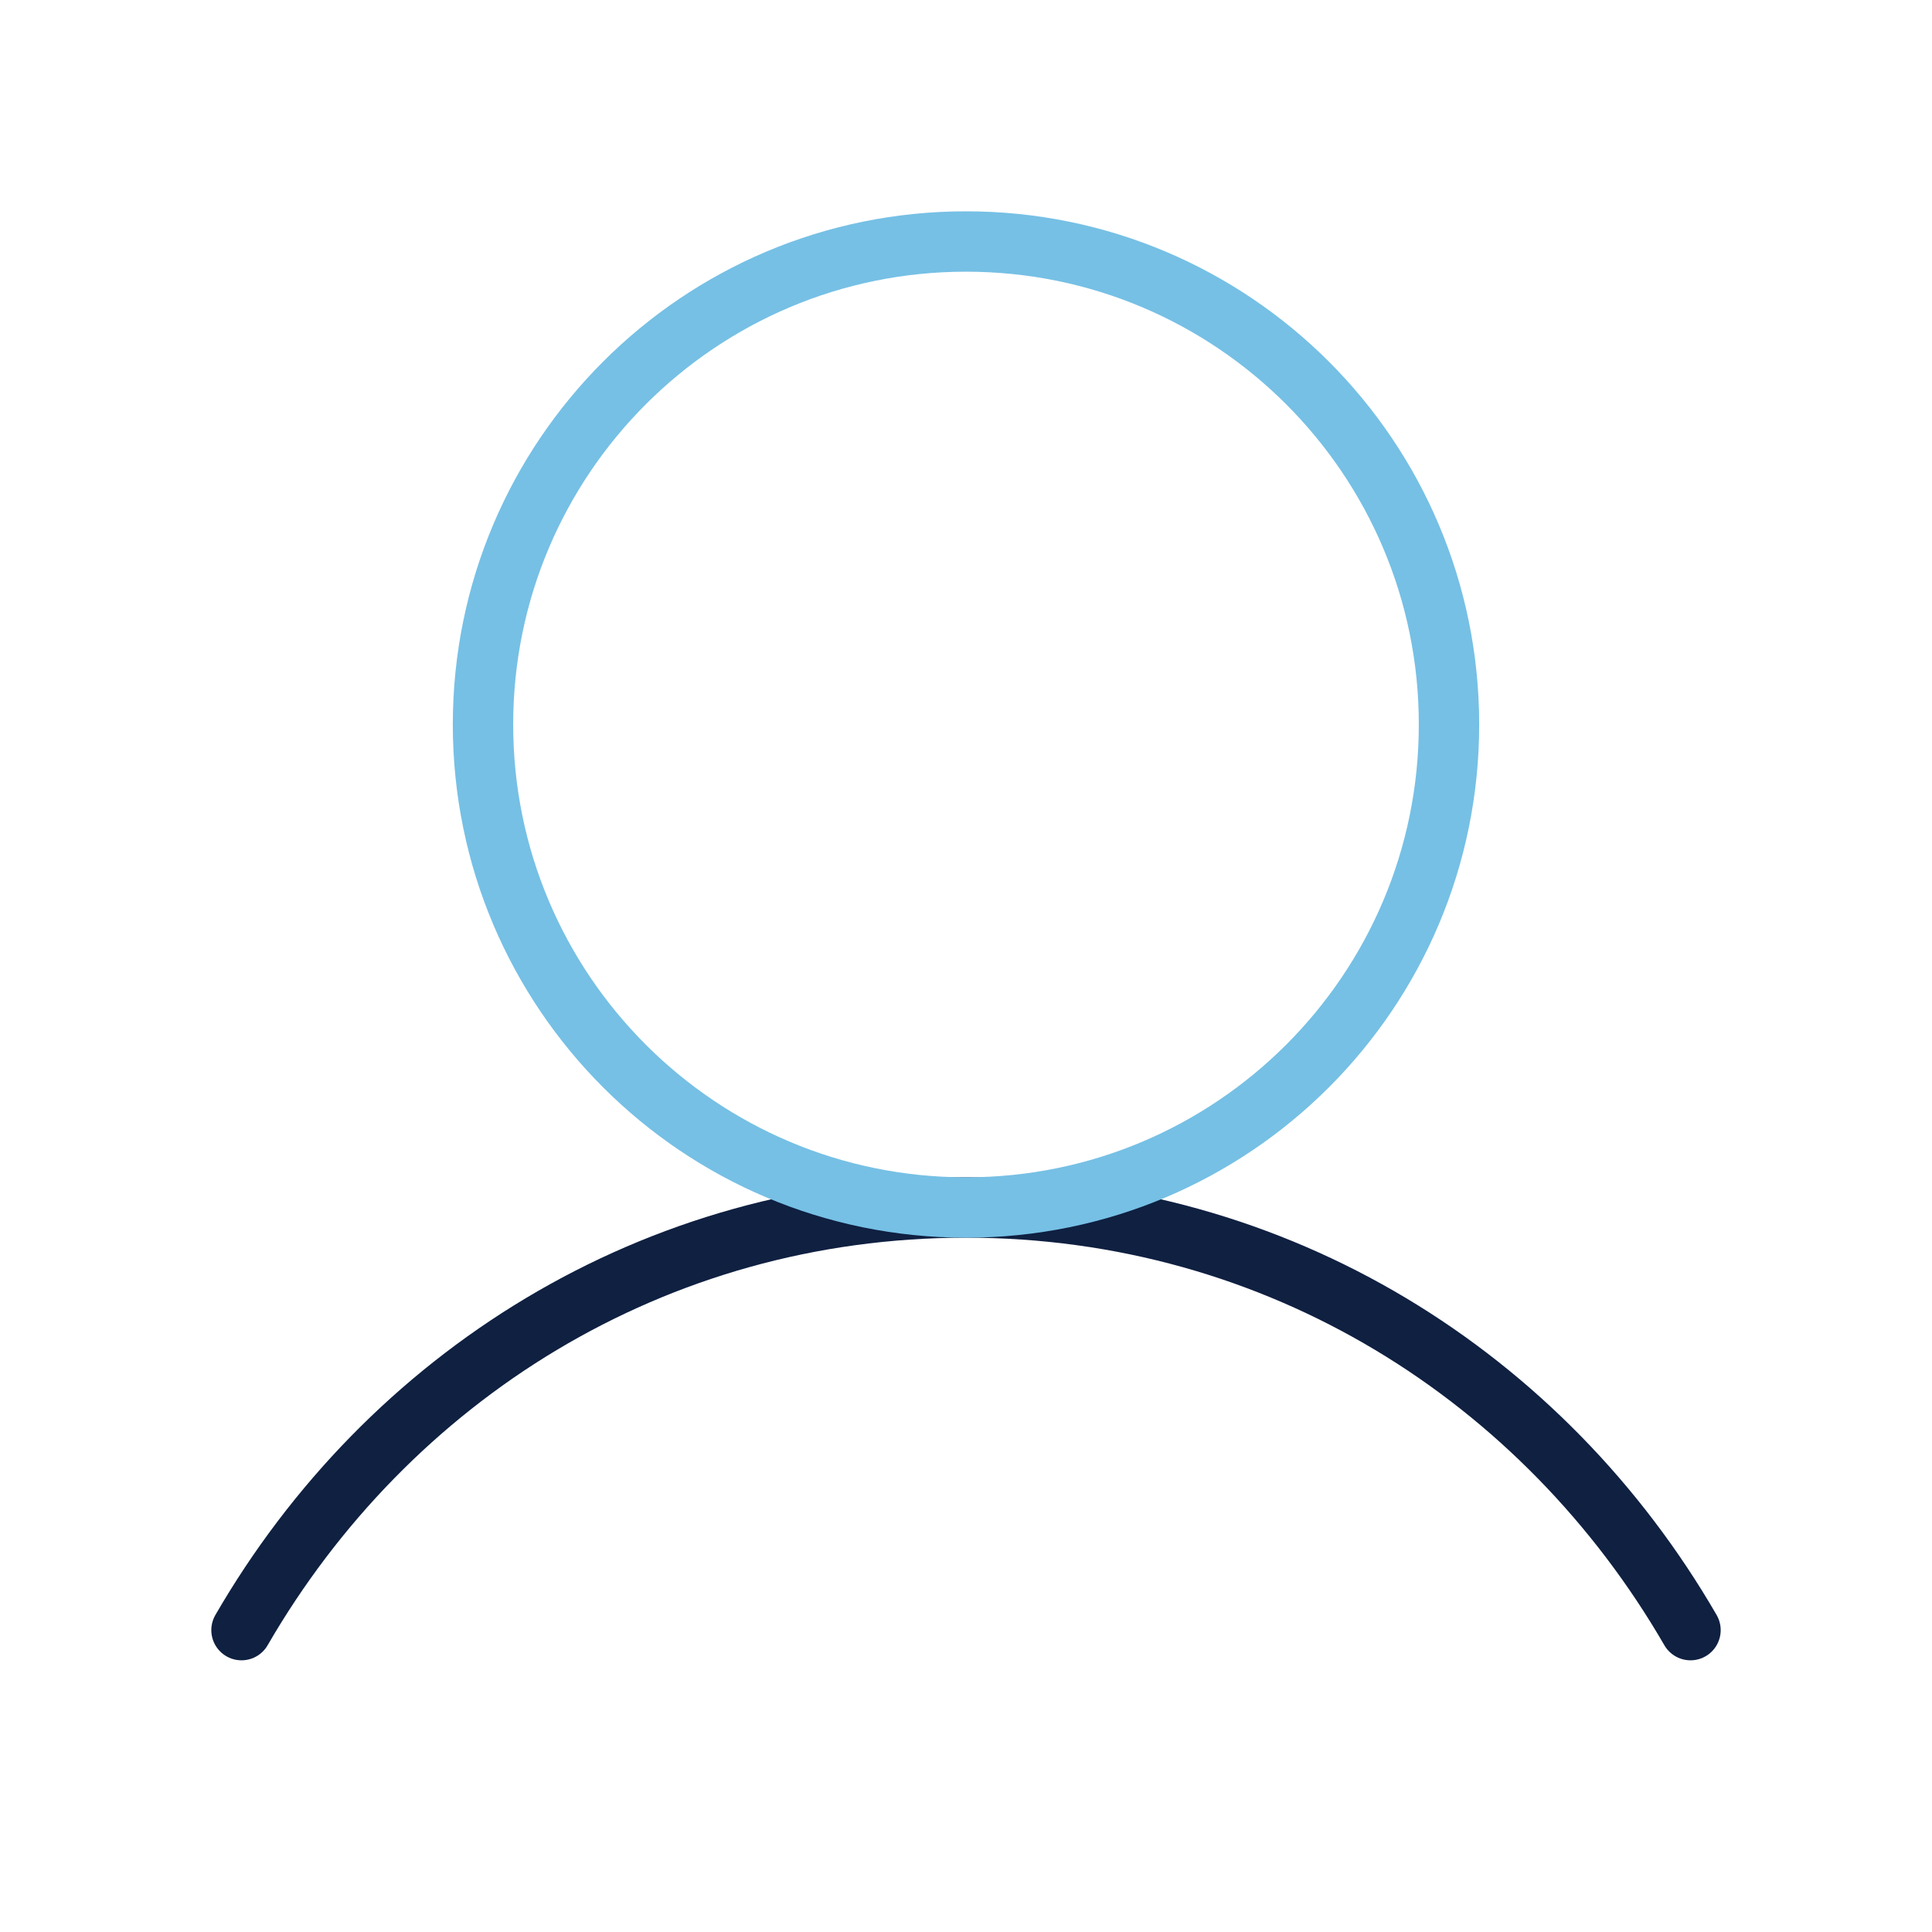 <svg width="64" height="64" viewBox="0 0 64 64" fill="none" xmlns="http://www.w3.org/2000/svg">
<g clip-path="url(#clip0_812_11715)">
<path d="M8 54C12.842 45.633 21.637 40 32 40C42.362 40 51.157 45.633 56 54" stroke="#0F2041" stroke-width="2" stroke-linecap="round" stroke-linejoin="round"/>
<path d="M32 40C40.837 40 48 32.837 48 24C48 15.163 40.837 8 32 8C23.163 8 16 15.163 16 24C16 32.837 23.163 40 32 40Z" stroke="#76C0E5" stroke-width="2" stroke-linecap="round" stroke-linejoin="round"/>
</g>
<defs>
<clipPath id="clip0_812_11715">
<rect width="64" height="64" fill="white"/>
</clipPath>
</defs>
</svg>

